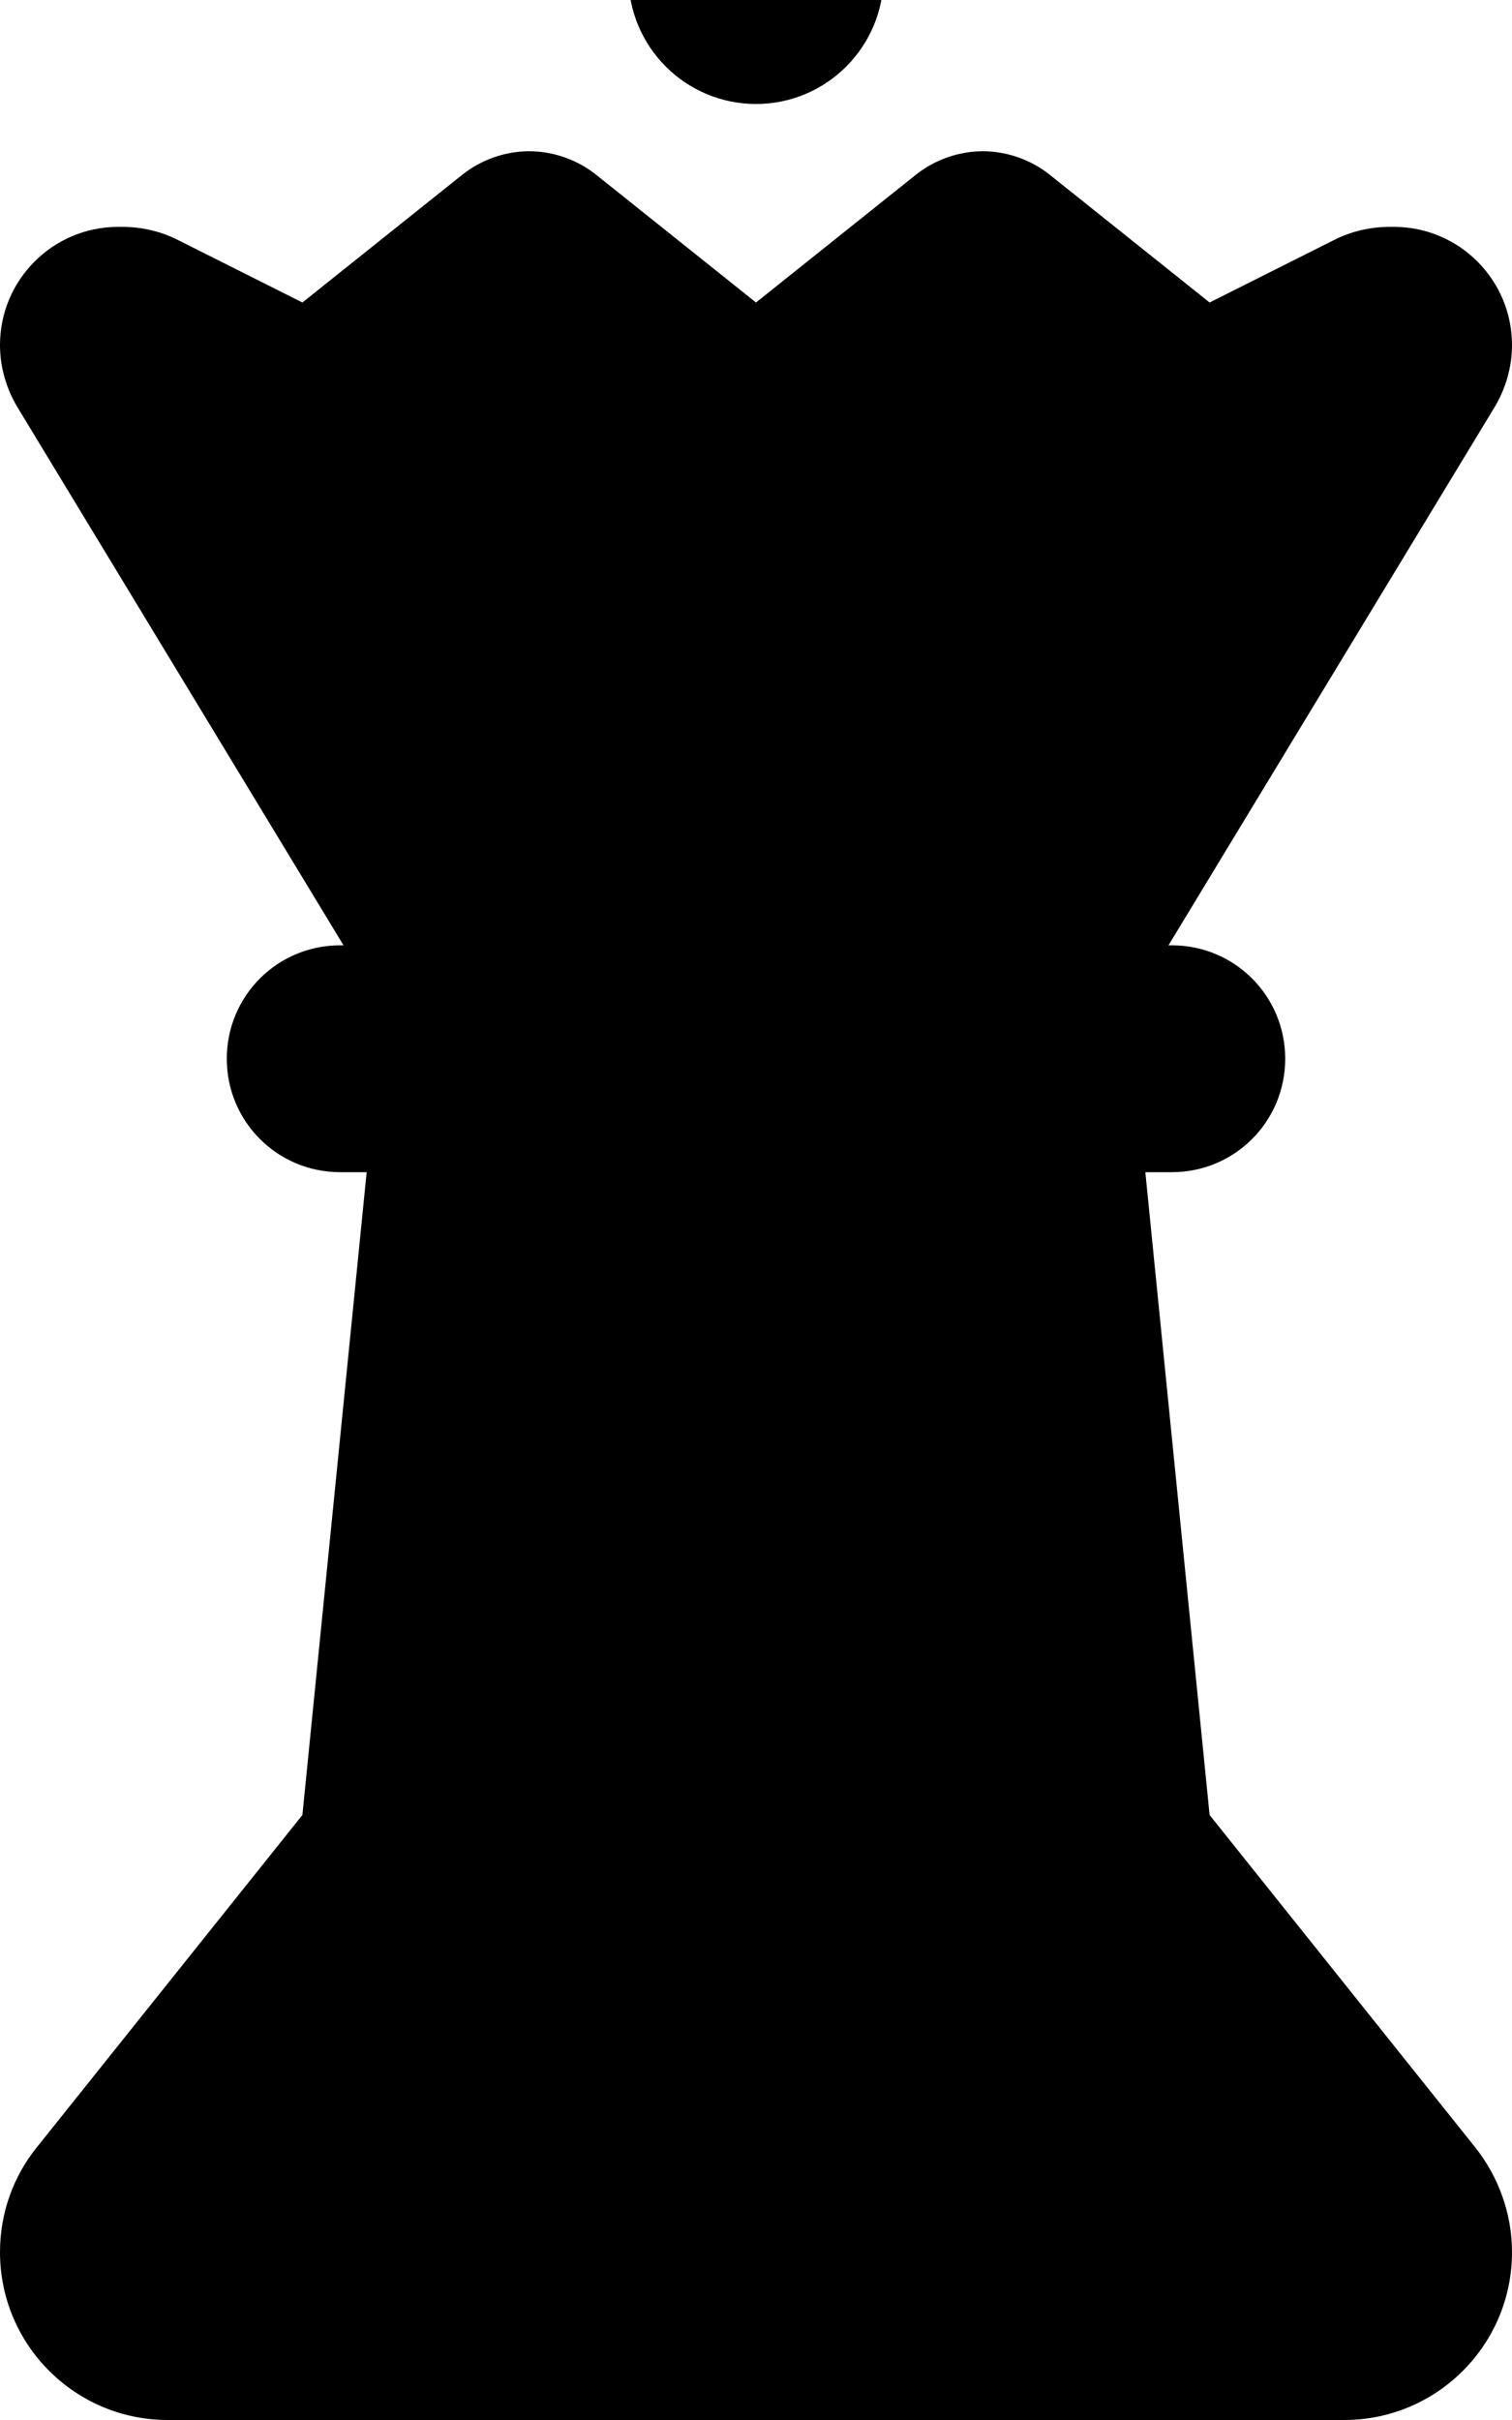 <svg xmlns="http://www.w3.org/2000/svg" viewBox="0 0 320 512"><!--! Font Awesome Pro 7.0.0 by @fontawesome - https://fontawesome.com License - https://fontawesome.com/license (Commercial License) Copyright 2025 Fonticons, Inc. --><path fill="currentColor" d="M187-5c0 14.9-12.1 27-27 27s-27-12.1-27-27 12.1-27 27-27 27 12.1 27 27zm61 205c13.3 0 24 10.7 24 24s-10.7 24-24 24l-5.6 0 13.6 136 56.2 70.3c5 6.3 7.8 14.1 7.8 22.2 0 19.6-15.9 35.5-35.5 35.5L35.5 512c-19.6 0-35.5-15.9-35.5-35.5 0-8.1 2.7-15.9 7.8-22.2L64 384 77.6 248 72 248c-13.3 0-24-10.7-24-24s10.7-24 24-24l.7 0-69.1-114C1.3 82.1 0 77.6 0 73 0 59.2 11.2 48 25 48l.9 0c4 0 8 .9 11.6 2.7L64 64 97.8 37c4-3.2 9.1-5 14.2-5s10.2 1.8 14.2 5L160 64 193.8 37c4-3.2 9.1-5 14.2-5s10.2 1.8 14.2 5L256 64 282.5 50.7c3.6-1.8 7.6-2.7 11.6-2.7l.9 0c13.8 0 25 11.2 25 25 0 4.6-1.3 9.1-3.6 13l-69.1 114 .7 0z"/></svg>
